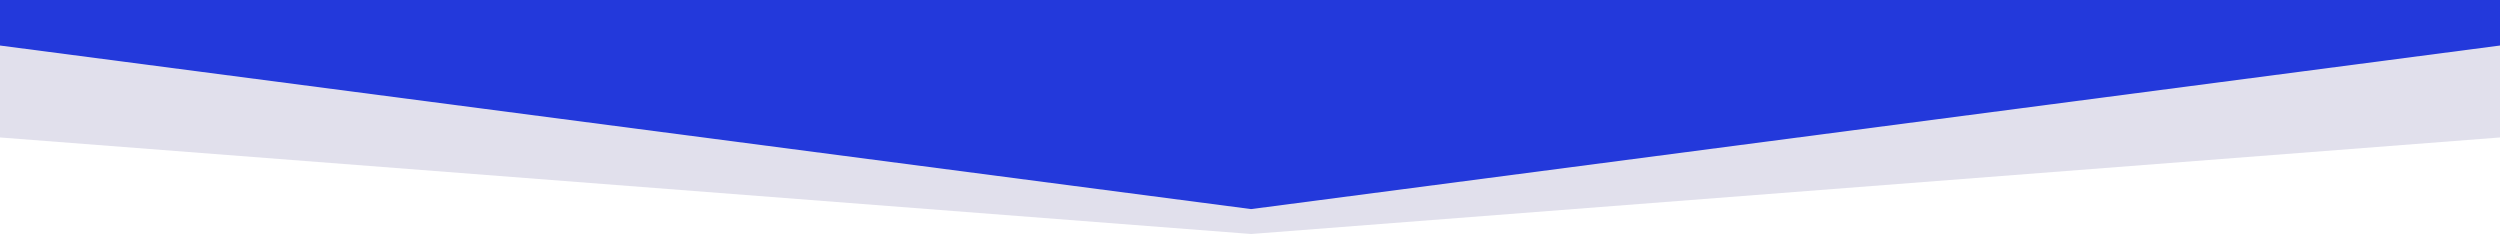 <svg id="Group_7987" data-name="Group 7987" xmlns="http://www.w3.org/2000/svg" width="1925" height="180.177" viewBox="0 0 1925 180.177">
  <path id="Path_11982" data-name="Path 11982" d="M0,960H1925v83.844l-961.658,74.333L0,1043.844Z" transform="translate(0 -938)" fill="#e1e0ec"/>
  <path id="Path_11980" data-name="Path 11980" d="M0,1000H1925v35.056L963.342,1161,0,1035.056Z" transform="translate(0 -1000)" fill="#2339db"/>
</svg>
